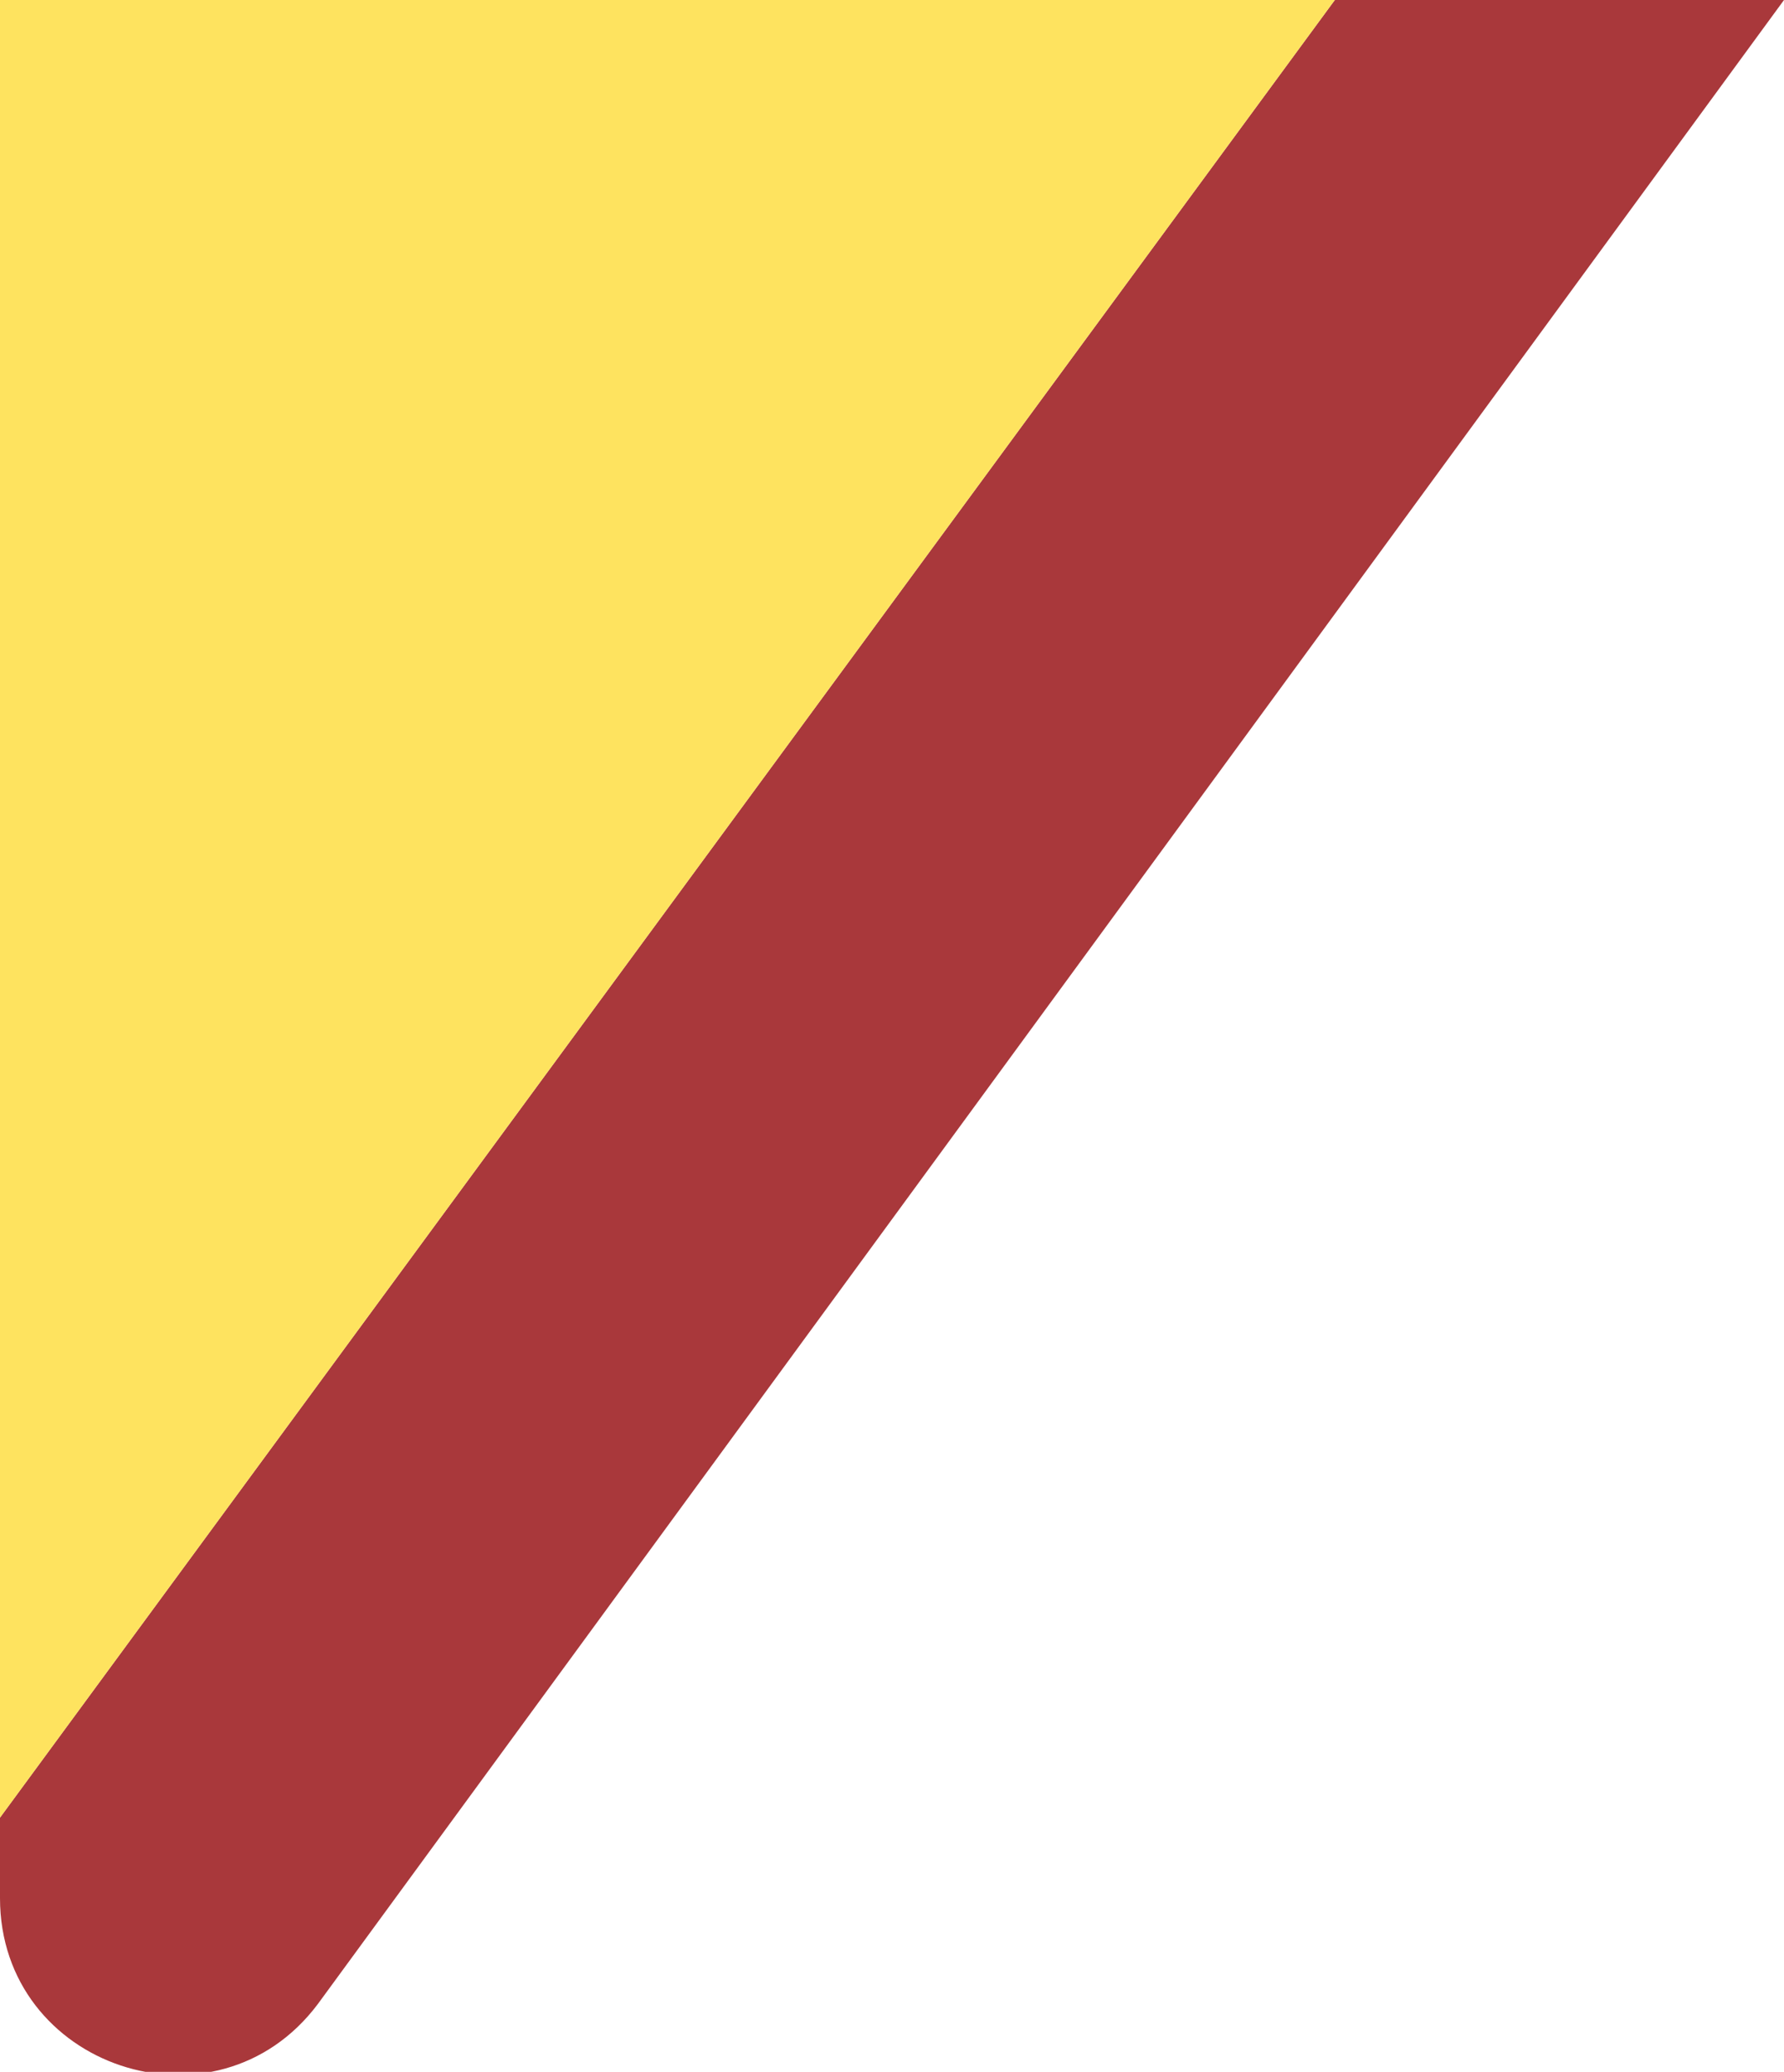   <svg xmlns="http://www.w3.org/2000/svg" x="0px" y="0px" viewBox="0 0 42.1 48.9" style="vertical-align: middle; max-width: 100%;" width="100%">
   <path d="M42.1,0L7.5,47.3C5.1,50.5,0,48.8,0,44.8v-1.9L31.5,0H42.1z" fill="rgb(169,56,59)">
   </path>
   <polygon points="31.5,0 0,42.9 0,0" fill="rgb(254, 227, 95)">
   </polygon>
  </svg>
